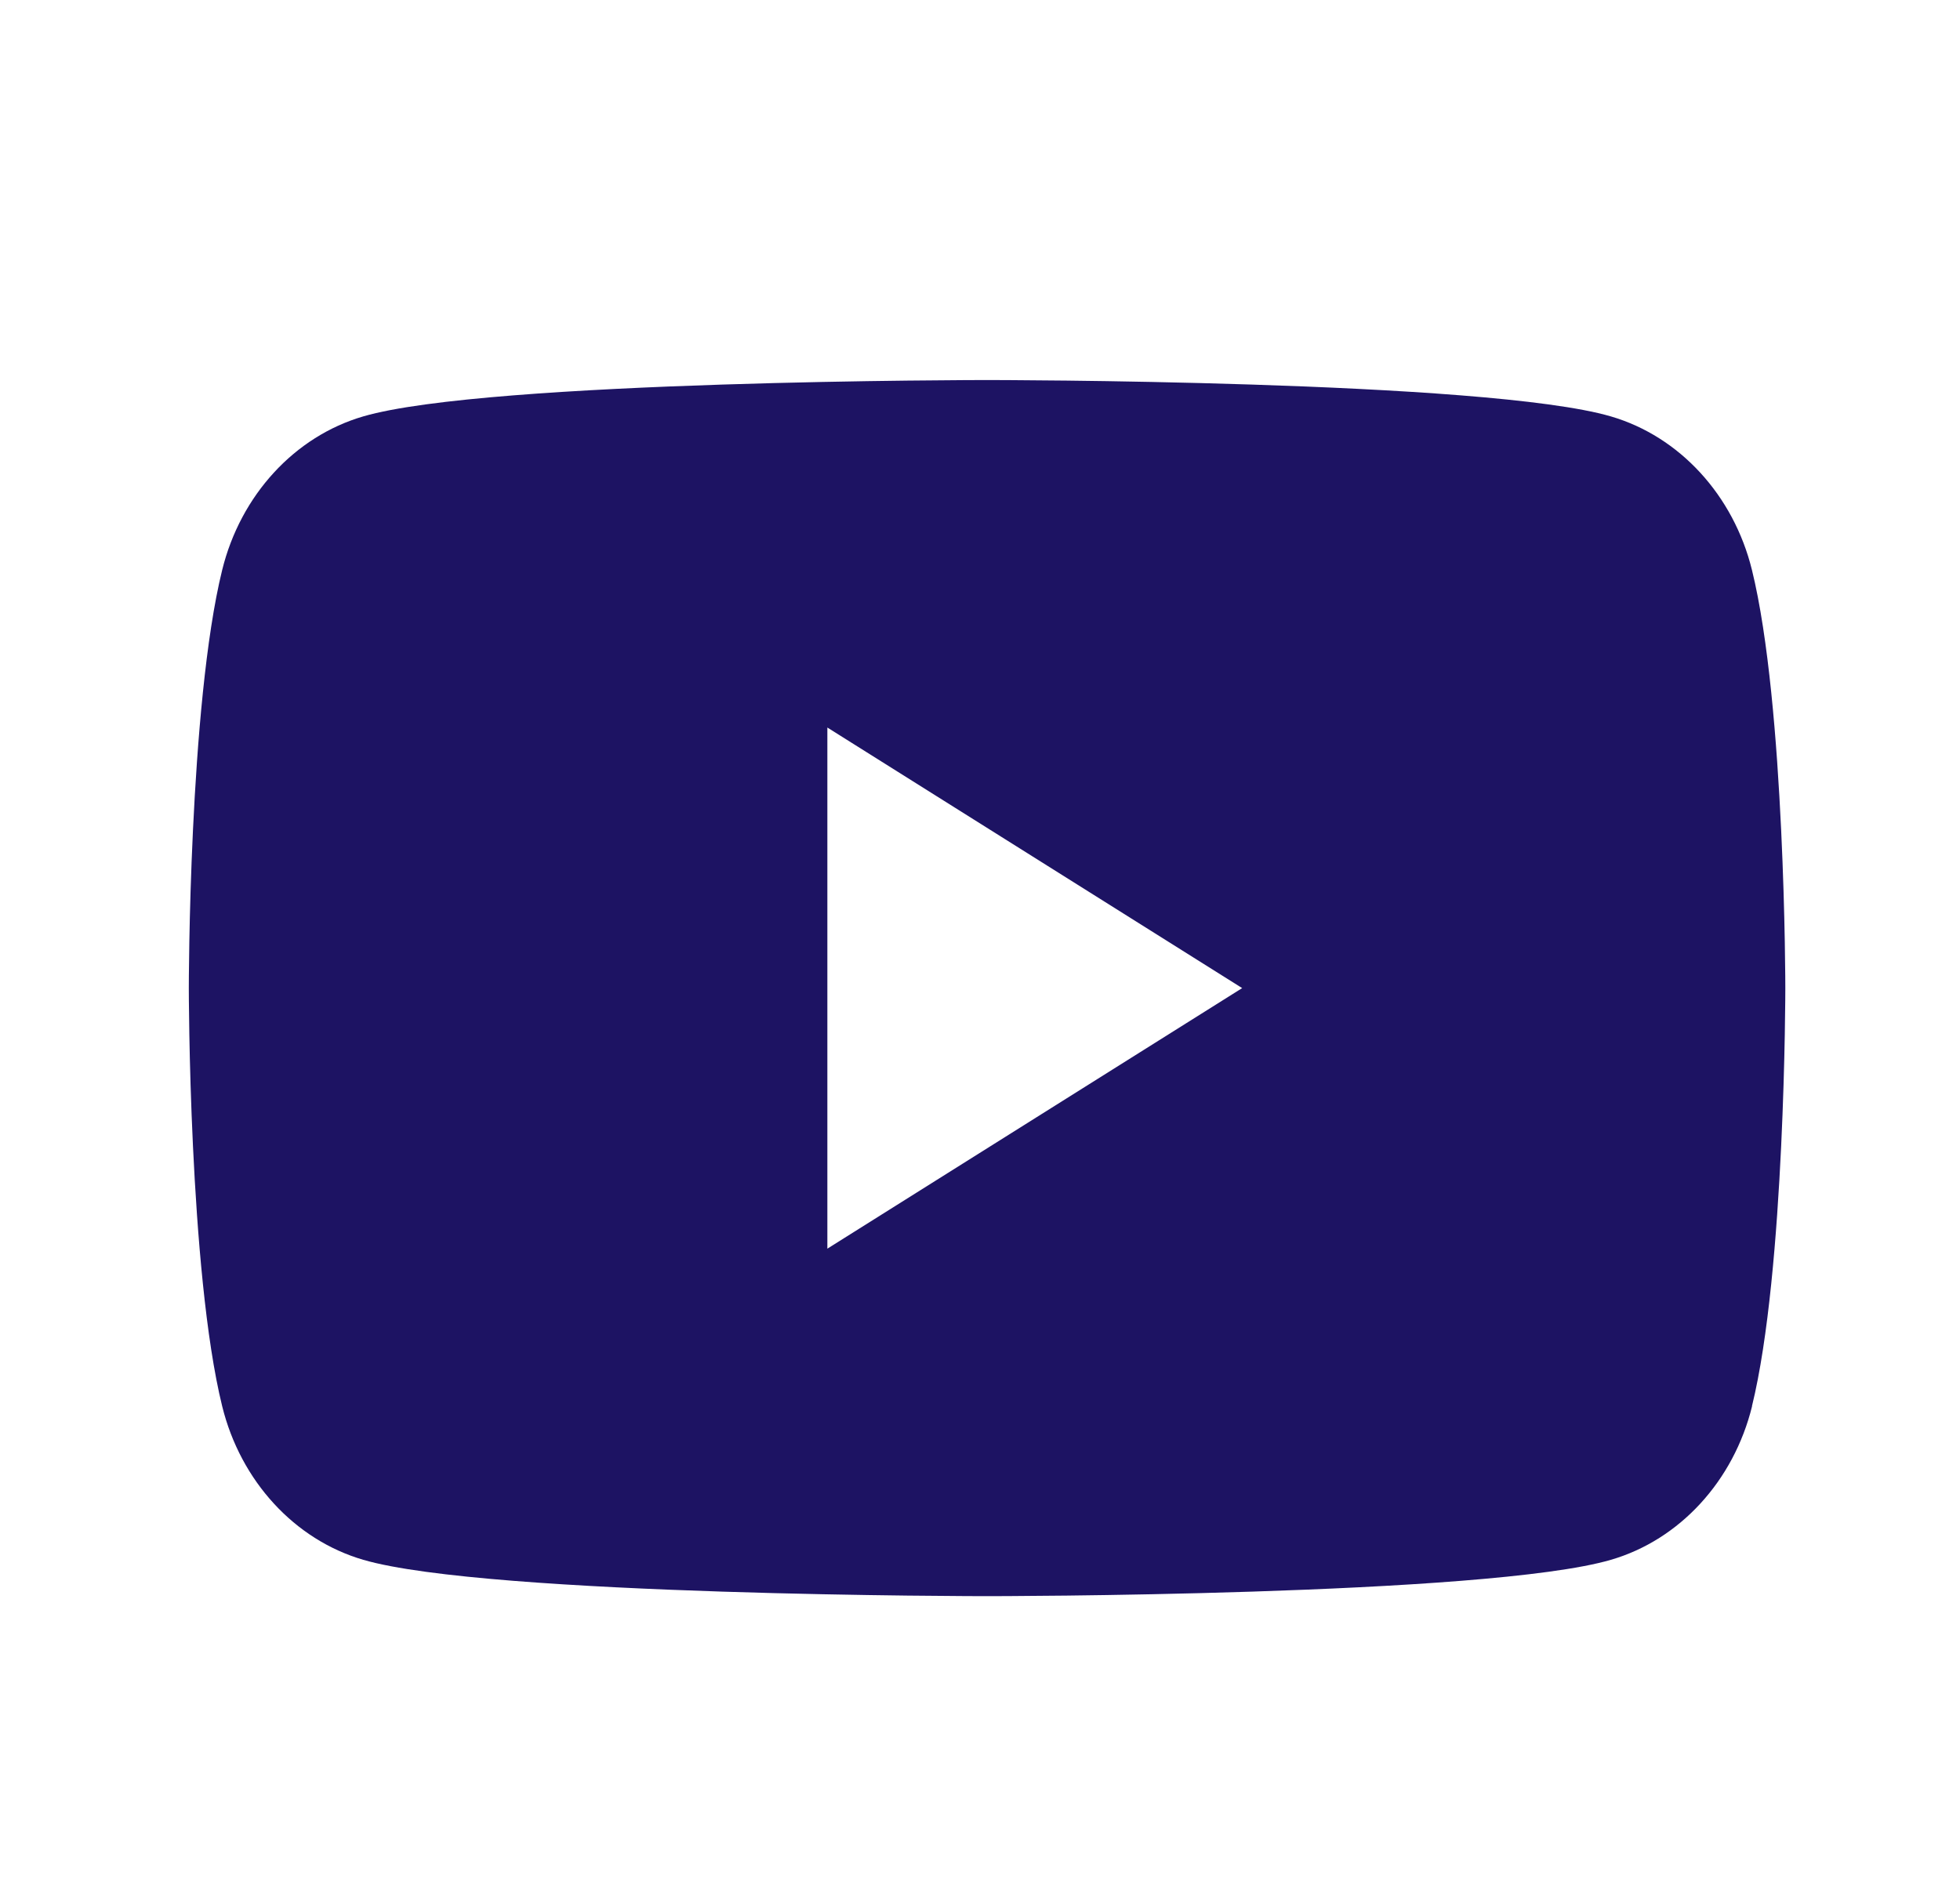 <svg width="33" height="32" viewBox="0 0 33 32" fill="none" xmlns="http://www.w3.org/2000/svg">
<path d="M29.499 23.682C29.189 24.941 28.28 25.931 27.122 26.268C25.025 26.88 16.619 26.88 16.619 26.88C16.619 26.88 8.213 26.88 6.117 26.268C4.96 25.931 4.051 24.941 3.741 23.682C3.179 21.401 3.179 16.64 3.179 16.64C3.179 16.64 3.179 11.879 3.741 9.598C4.051 8.339 4.96 7.349 6.117 7.012C8.213 6.4 16.619 6.4 16.619 6.4C16.619 6.4 25.025 6.4 27.12 7.012C28.277 7.349 29.187 8.339 29.497 9.598C30.059 11.879 30.059 16.64 30.059 16.64C30.059 16.64 30.059 21.401 29.497 23.682H29.499ZM13.93 12.252V21.028L20.914 16.64L13.93 12.252Z" fill="#1D1363"/>
</svg>
